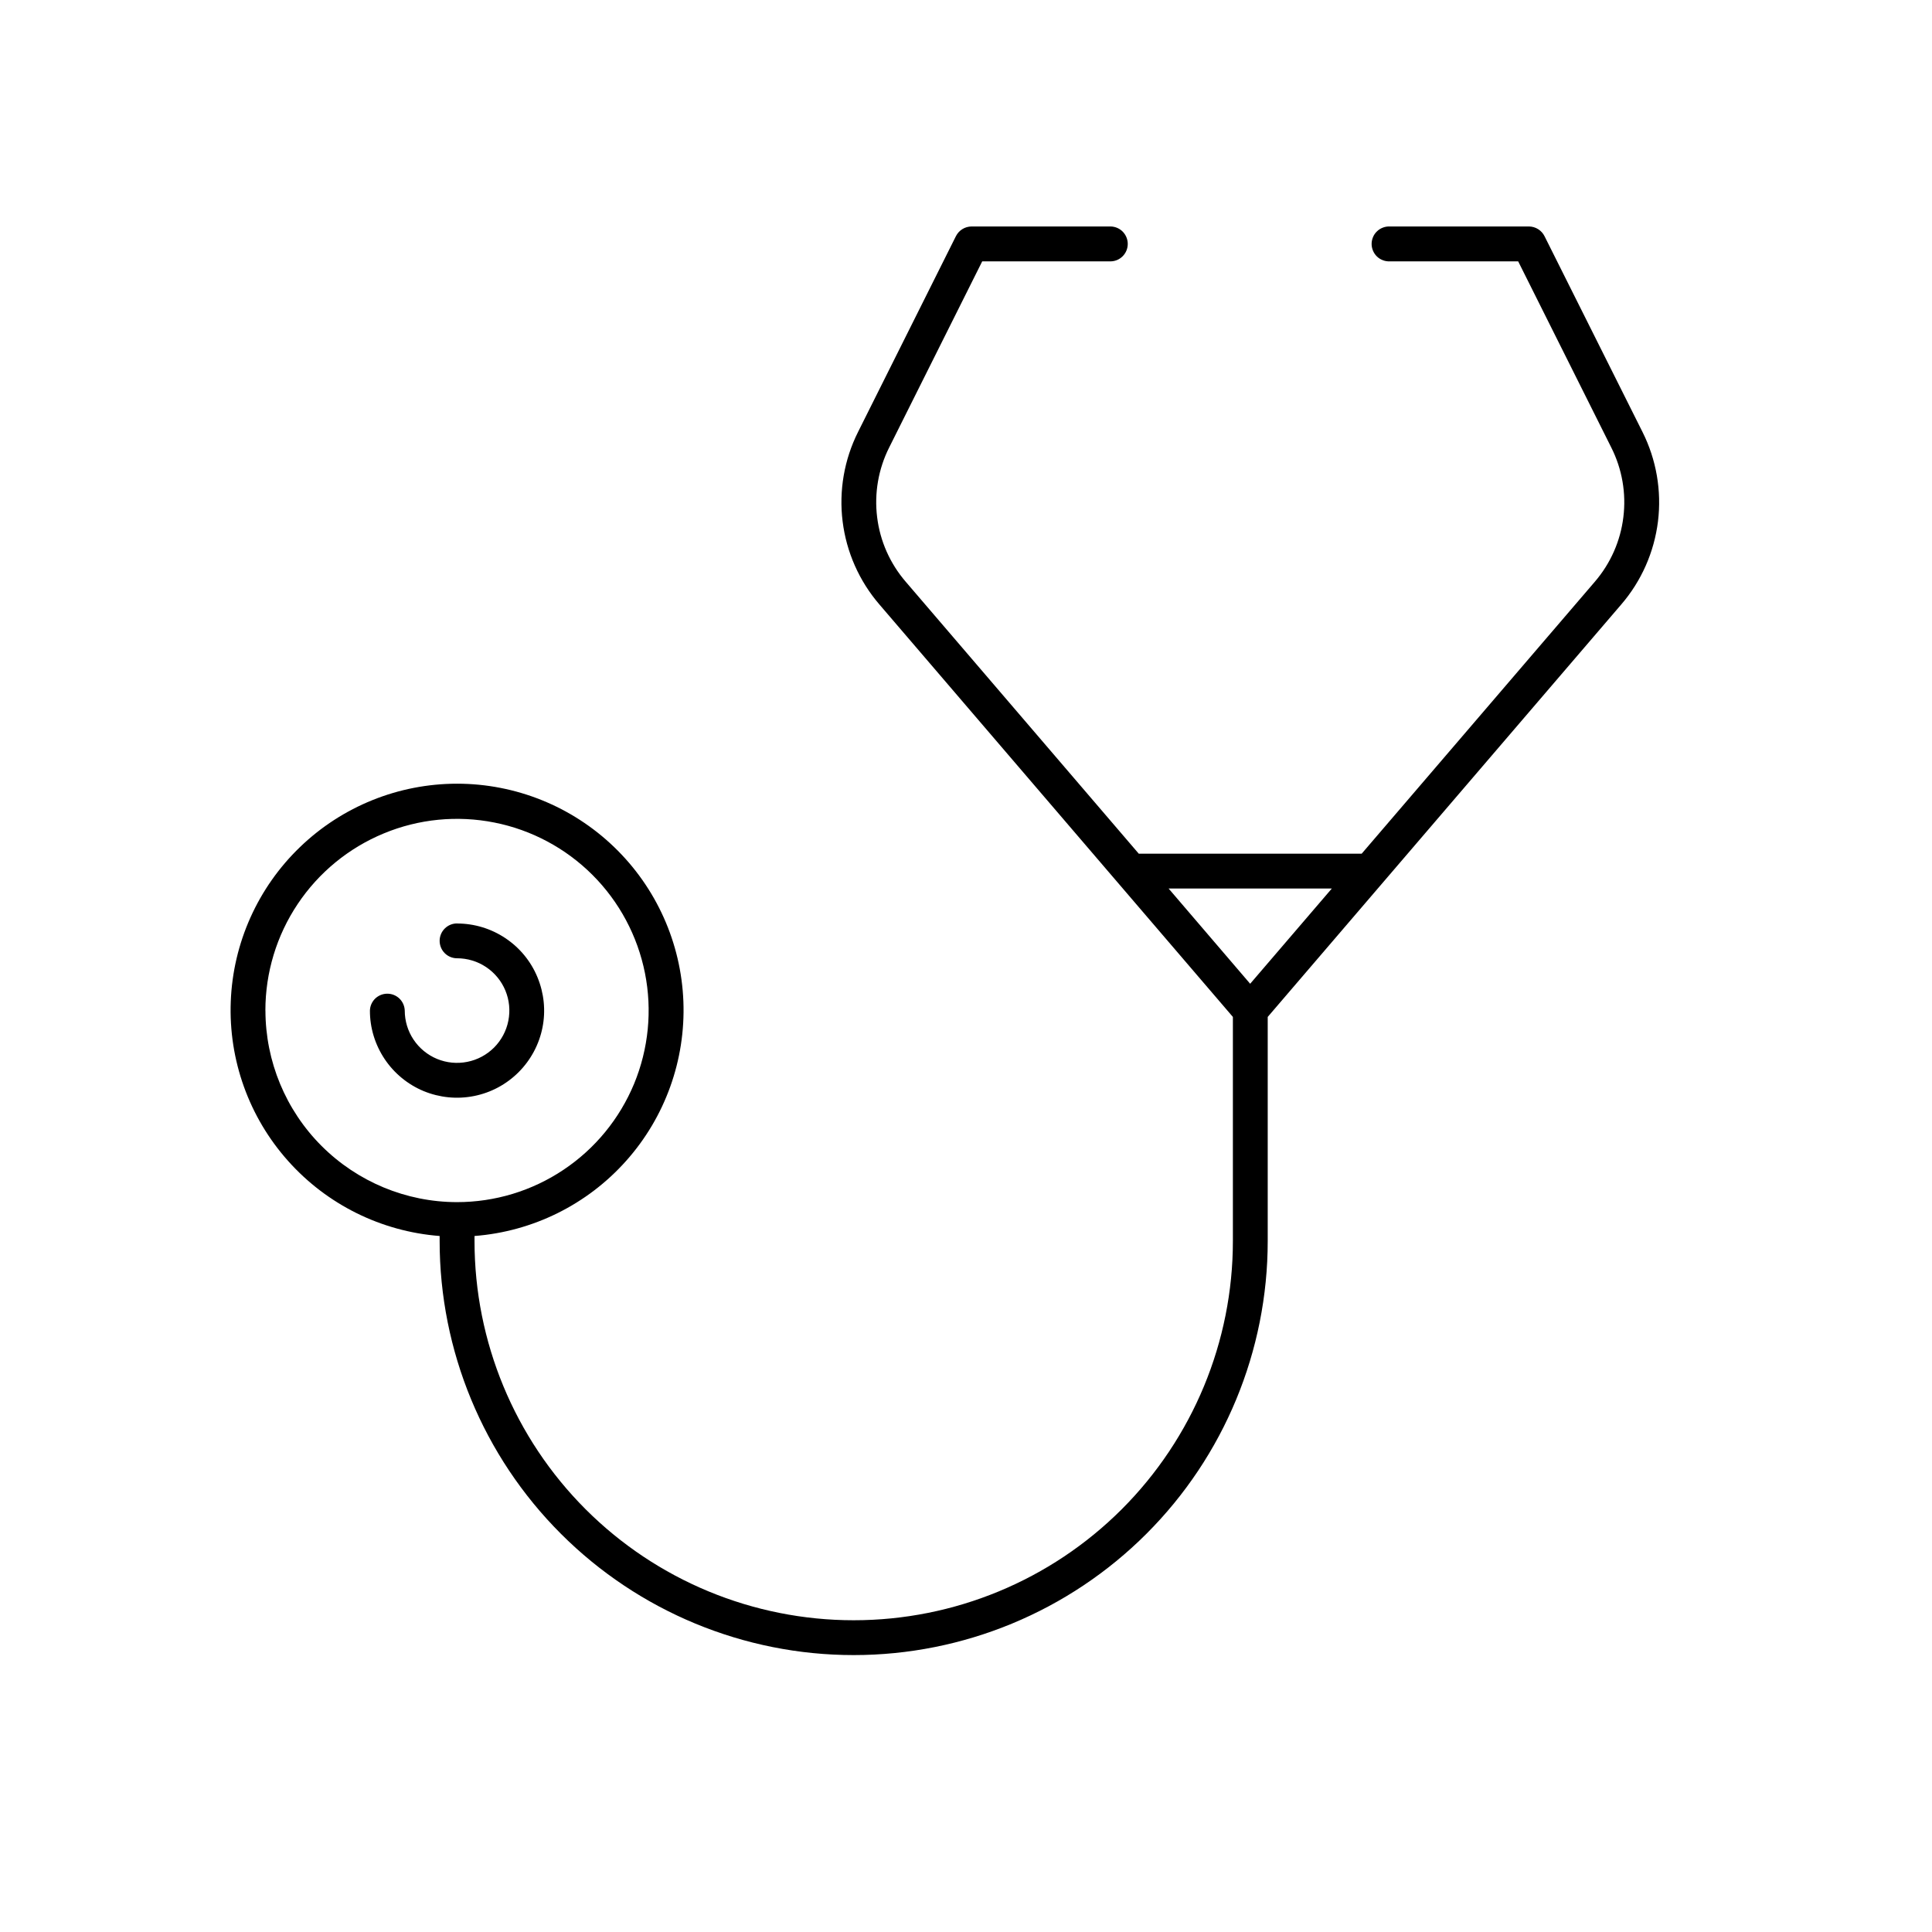 <svg xmlns="http://www.w3.org/2000/svg" fill="none" viewBox="0 0 36 36" height="36" width="36">
<g clip-path="url(#clip0_2557_413)">
<path fill="black" d="M8.516 17.207C8.43 17.207 8.348 17.241 8.287 17.302C8.226 17.363 8.192 17.445 8.192 17.531C8.192 17.617 8.226 17.7 8.287 17.761C8.348 17.822 8.43 17.856 8.516 17.856C8.709 17.856 8.898 17.913 9.058 18.02C9.218 18.127 9.343 18.279 9.417 18.457C9.491 18.636 9.51 18.831 9.472 19.021C9.435 19.21 9.342 19.383 9.206 19.52C9.069 19.656 8.896 19.749 8.707 19.786C8.518 19.824 8.322 19.805 8.143 19.731C7.965 19.657 7.813 19.532 7.706 19.372C7.599 19.212 7.542 19.023 7.542 18.831C7.539 18.746 7.504 18.666 7.443 18.607C7.383 18.549 7.302 18.516 7.217 18.516C7.133 18.516 7.052 18.549 6.991 18.607C6.931 18.666 6.895 18.746 6.893 18.831C6.892 19.151 6.988 19.465 7.166 19.732C7.344 19.999 7.598 20.208 7.894 20.331C8.191 20.453 8.517 20.486 8.832 20.423C9.147 20.361 9.436 20.206 9.663 19.979C9.89 19.752 10.045 19.463 10.108 19.148C10.171 18.833 10.138 18.507 10.015 18.21C9.893 17.913 9.685 17.66 9.418 17.482C9.151 17.303 8.837 17.208 8.516 17.208L8.516 17.207Z"></path>
<path fill="black" d="M28.78 4.401C28.753 4.347 28.712 4.302 28.661 4.27C28.61 4.238 28.55 4.22 28.49 4.22H25.893C25.849 4.219 25.806 4.226 25.766 4.242C25.725 4.258 25.688 4.281 25.657 4.312C25.625 4.342 25.601 4.378 25.584 4.418C25.567 4.459 25.558 4.502 25.558 4.545C25.558 4.589 25.567 4.632 25.584 4.672C25.601 4.712 25.625 4.748 25.657 4.779C25.688 4.809 25.725 4.833 25.766 4.848C25.806 4.864 25.849 4.872 25.893 4.87H28.289L30.024 8.339C30.226 8.74 30.304 9.191 30.249 9.636C30.195 10.081 30.01 10.499 29.718 10.839L25.373 15.907H21.219L16.876 10.839C16.584 10.5 16.398 10.081 16.344 9.636C16.289 9.191 16.367 8.74 16.568 8.339L18.302 4.87H20.699C20.784 4.868 20.864 4.832 20.923 4.771C20.981 4.711 21.014 4.63 21.014 4.545C21.014 4.461 20.981 4.38 20.923 4.319C20.864 4.258 20.784 4.223 20.699 4.22H18.102C18.041 4.221 17.982 4.238 17.931 4.27C17.88 4.302 17.839 4.347 17.812 4.401L15.988 8.05C15.73 8.565 15.63 9.145 15.701 9.716C15.772 10.288 16.01 10.826 16.386 11.263L22.973 18.949V23.125C22.973 24.999 22.228 26.796 20.903 28.122C19.578 29.447 17.781 30.191 15.907 30.191C14.033 30.191 12.236 29.447 10.911 28.122C9.586 26.796 8.842 24.999 8.842 23.125V23.031C9.929 22.947 10.943 22.445 11.668 21.63C12.394 20.816 12.776 19.751 12.734 18.661C12.692 17.571 12.229 16.539 11.443 15.783C10.657 15.026 9.608 14.603 8.517 14.603C7.426 14.603 6.377 15.026 5.591 15.783C4.805 16.539 4.342 17.571 4.3 18.661C4.258 19.751 4.64 20.816 5.366 21.63C6.091 22.445 7.105 22.947 8.192 23.031V23.125C8.192 25.171 9.005 27.134 10.452 28.58C11.899 30.027 13.861 30.84 15.907 30.84C17.953 30.84 19.915 30.027 21.362 28.58C22.809 27.134 23.622 25.171 23.622 23.125V18.949L30.21 11.263C30.586 10.826 30.823 10.288 30.894 9.716C30.964 9.145 30.864 8.565 30.606 8.05L28.78 4.401ZM4.945 18.829C4.945 18.123 5.154 17.432 5.547 16.845C5.939 16.258 6.497 15.8 7.15 15.53C7.802 15.259 8.52 15.189 9.213 15.327C9.905 15.464 10.542 15.805 11.041 16.304C11.54 16.803 11.88 17.44 12.018 18.133C12.156 18.825 12.085 19.543 11.815 20.196C11.544 20.848 11.087 21.406 10.499 21.798C9.912 22.191 9.222 22.4 8.515 22.4C7.569 22.399 6.662 22.022 5.992 21.353C5.323 20.684 4.947 19.776 4.946 18.83L4.945 18.829ZM23.295 18.331L21.775 16.556H24.817L23.295 18.331Z"></path>
</g>
<defs>
<clipPath id="clip0_2557_413">
<rect fill="white" height="35.212" width="35.212"></rect>
</clipPath>
</defs>
</svg>
